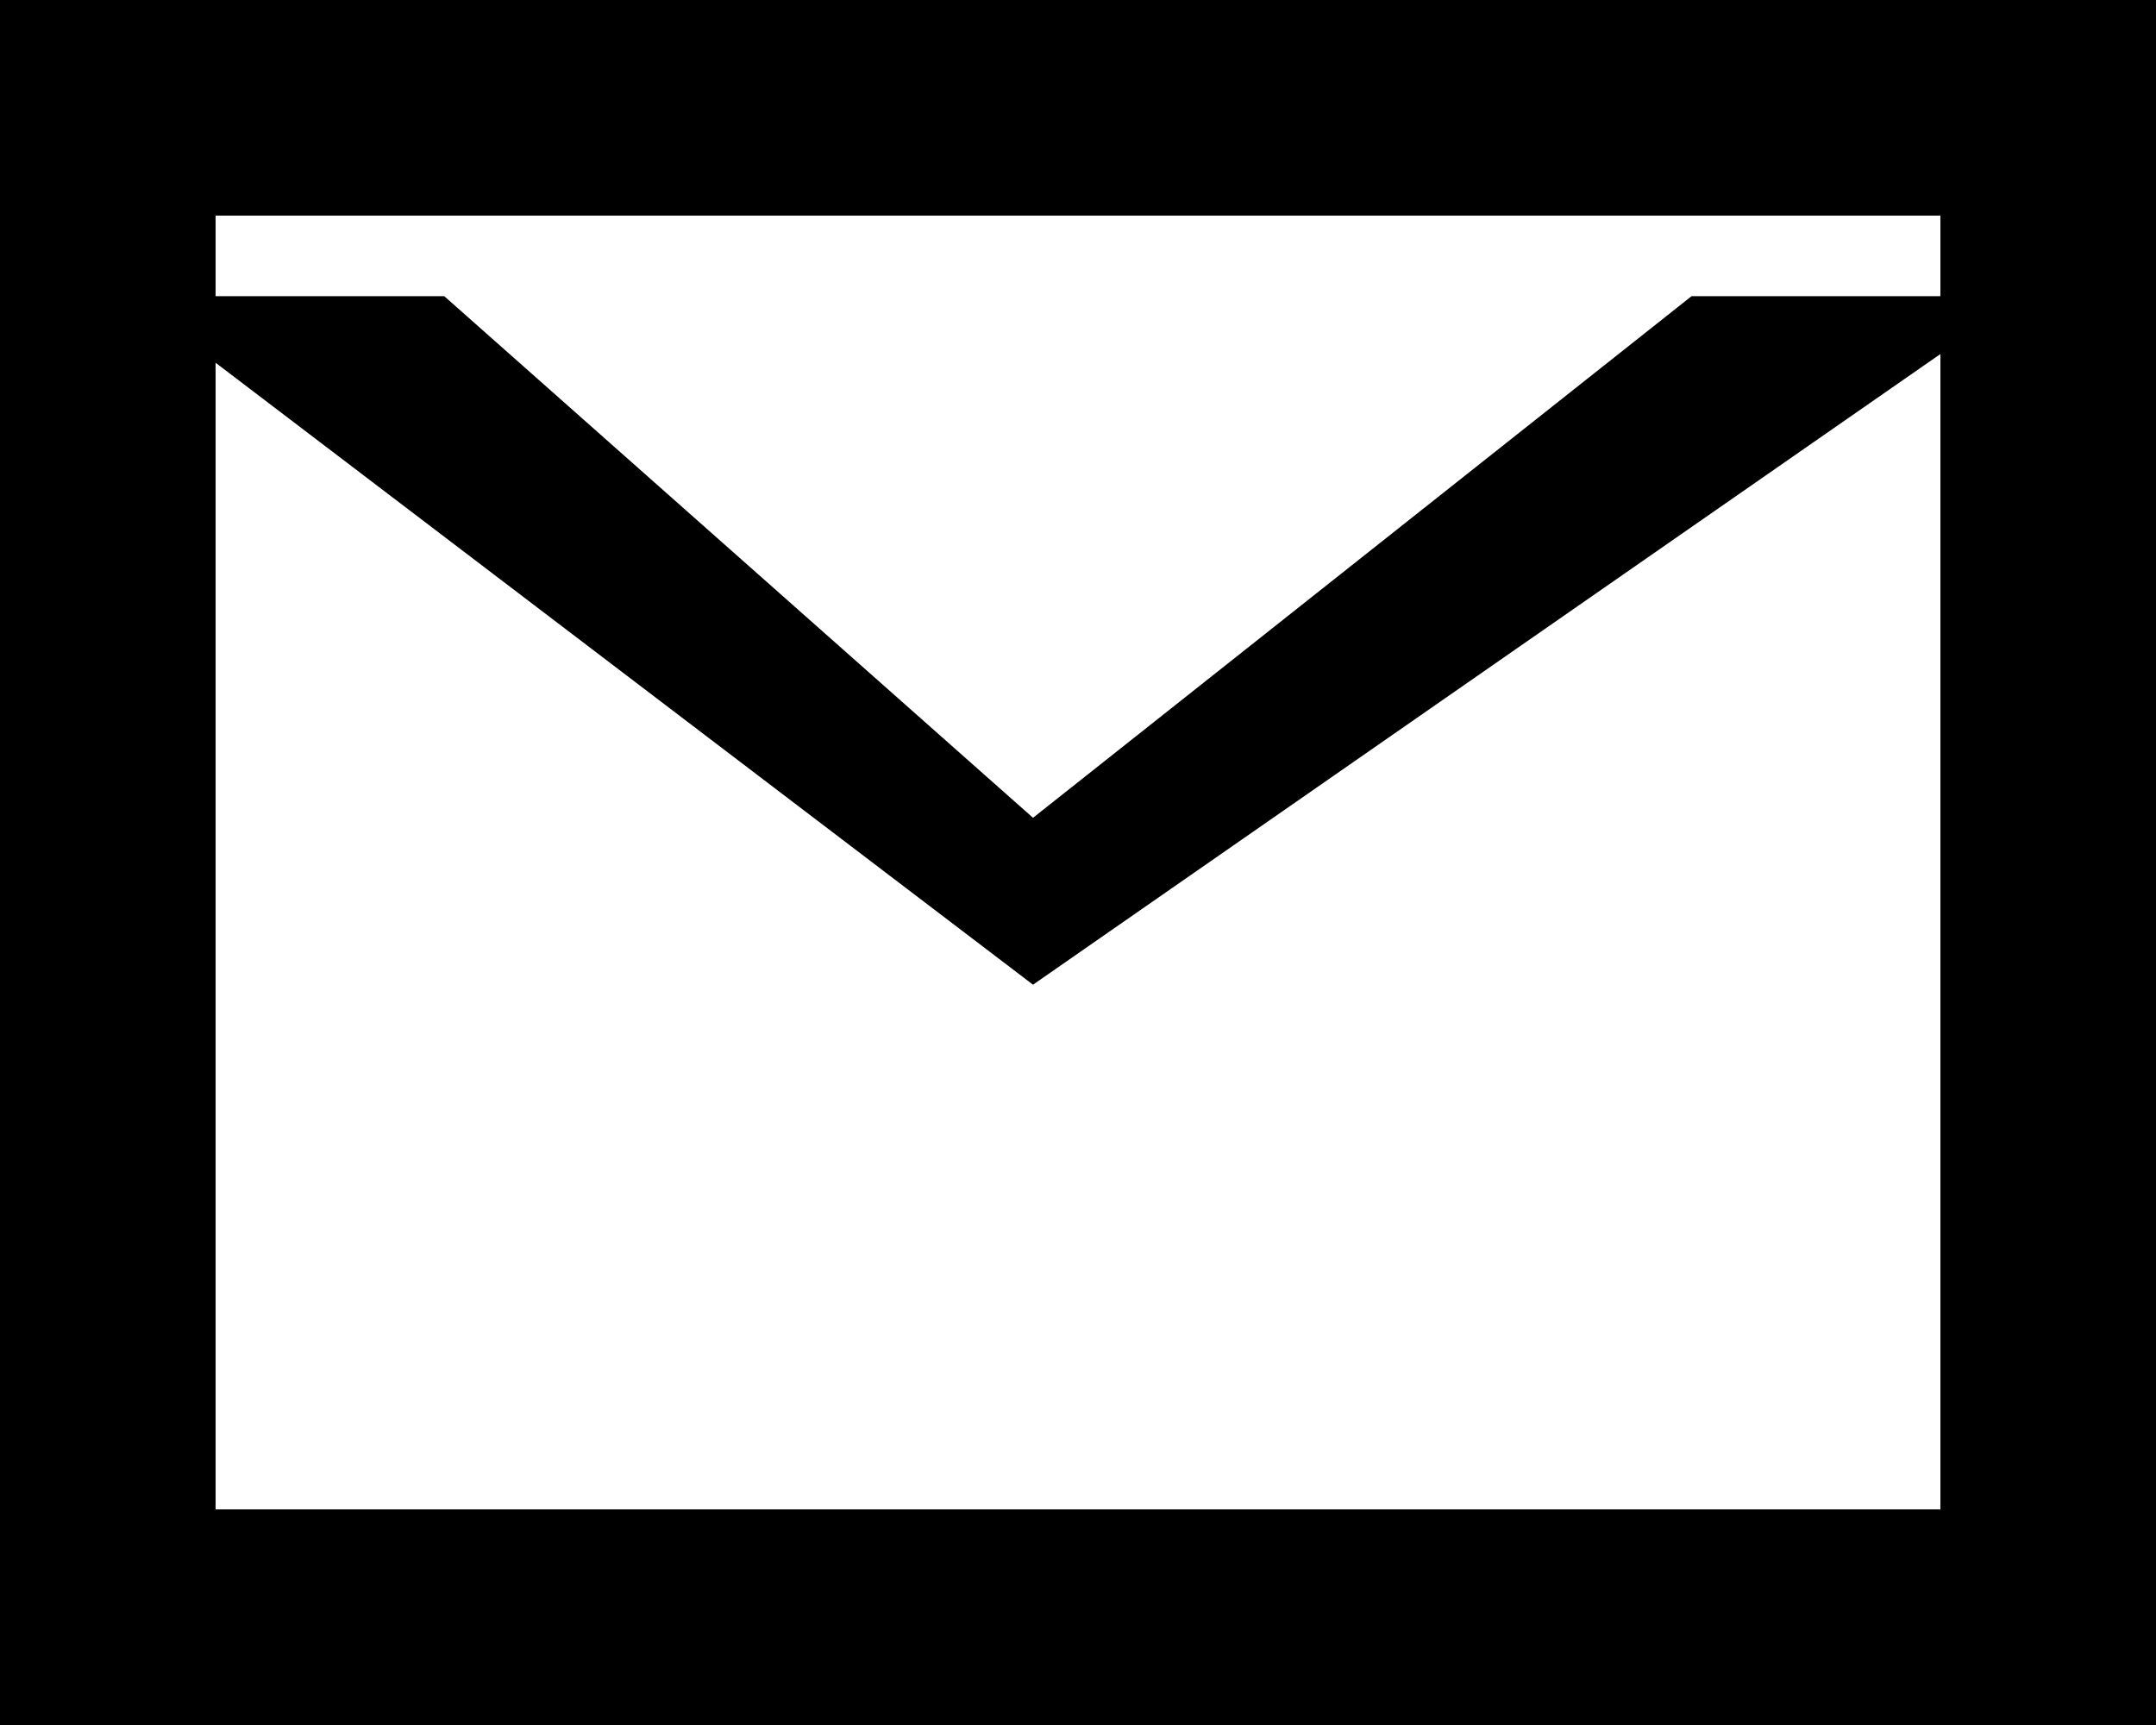 <svg xmlns="http://www.w3.org/2000/svg" width="30" height="24" viewBox="0 0 30 24"><g><rect width="30" height="24"/><rect style="fill:#fff;" x="3" y="3" width="24" height="18"/><path d="M1.783,4.121,14.374,13.7,28.158,4.121H23.537l-9.163,7.257L6.182,4.121Z"/></g></svg>